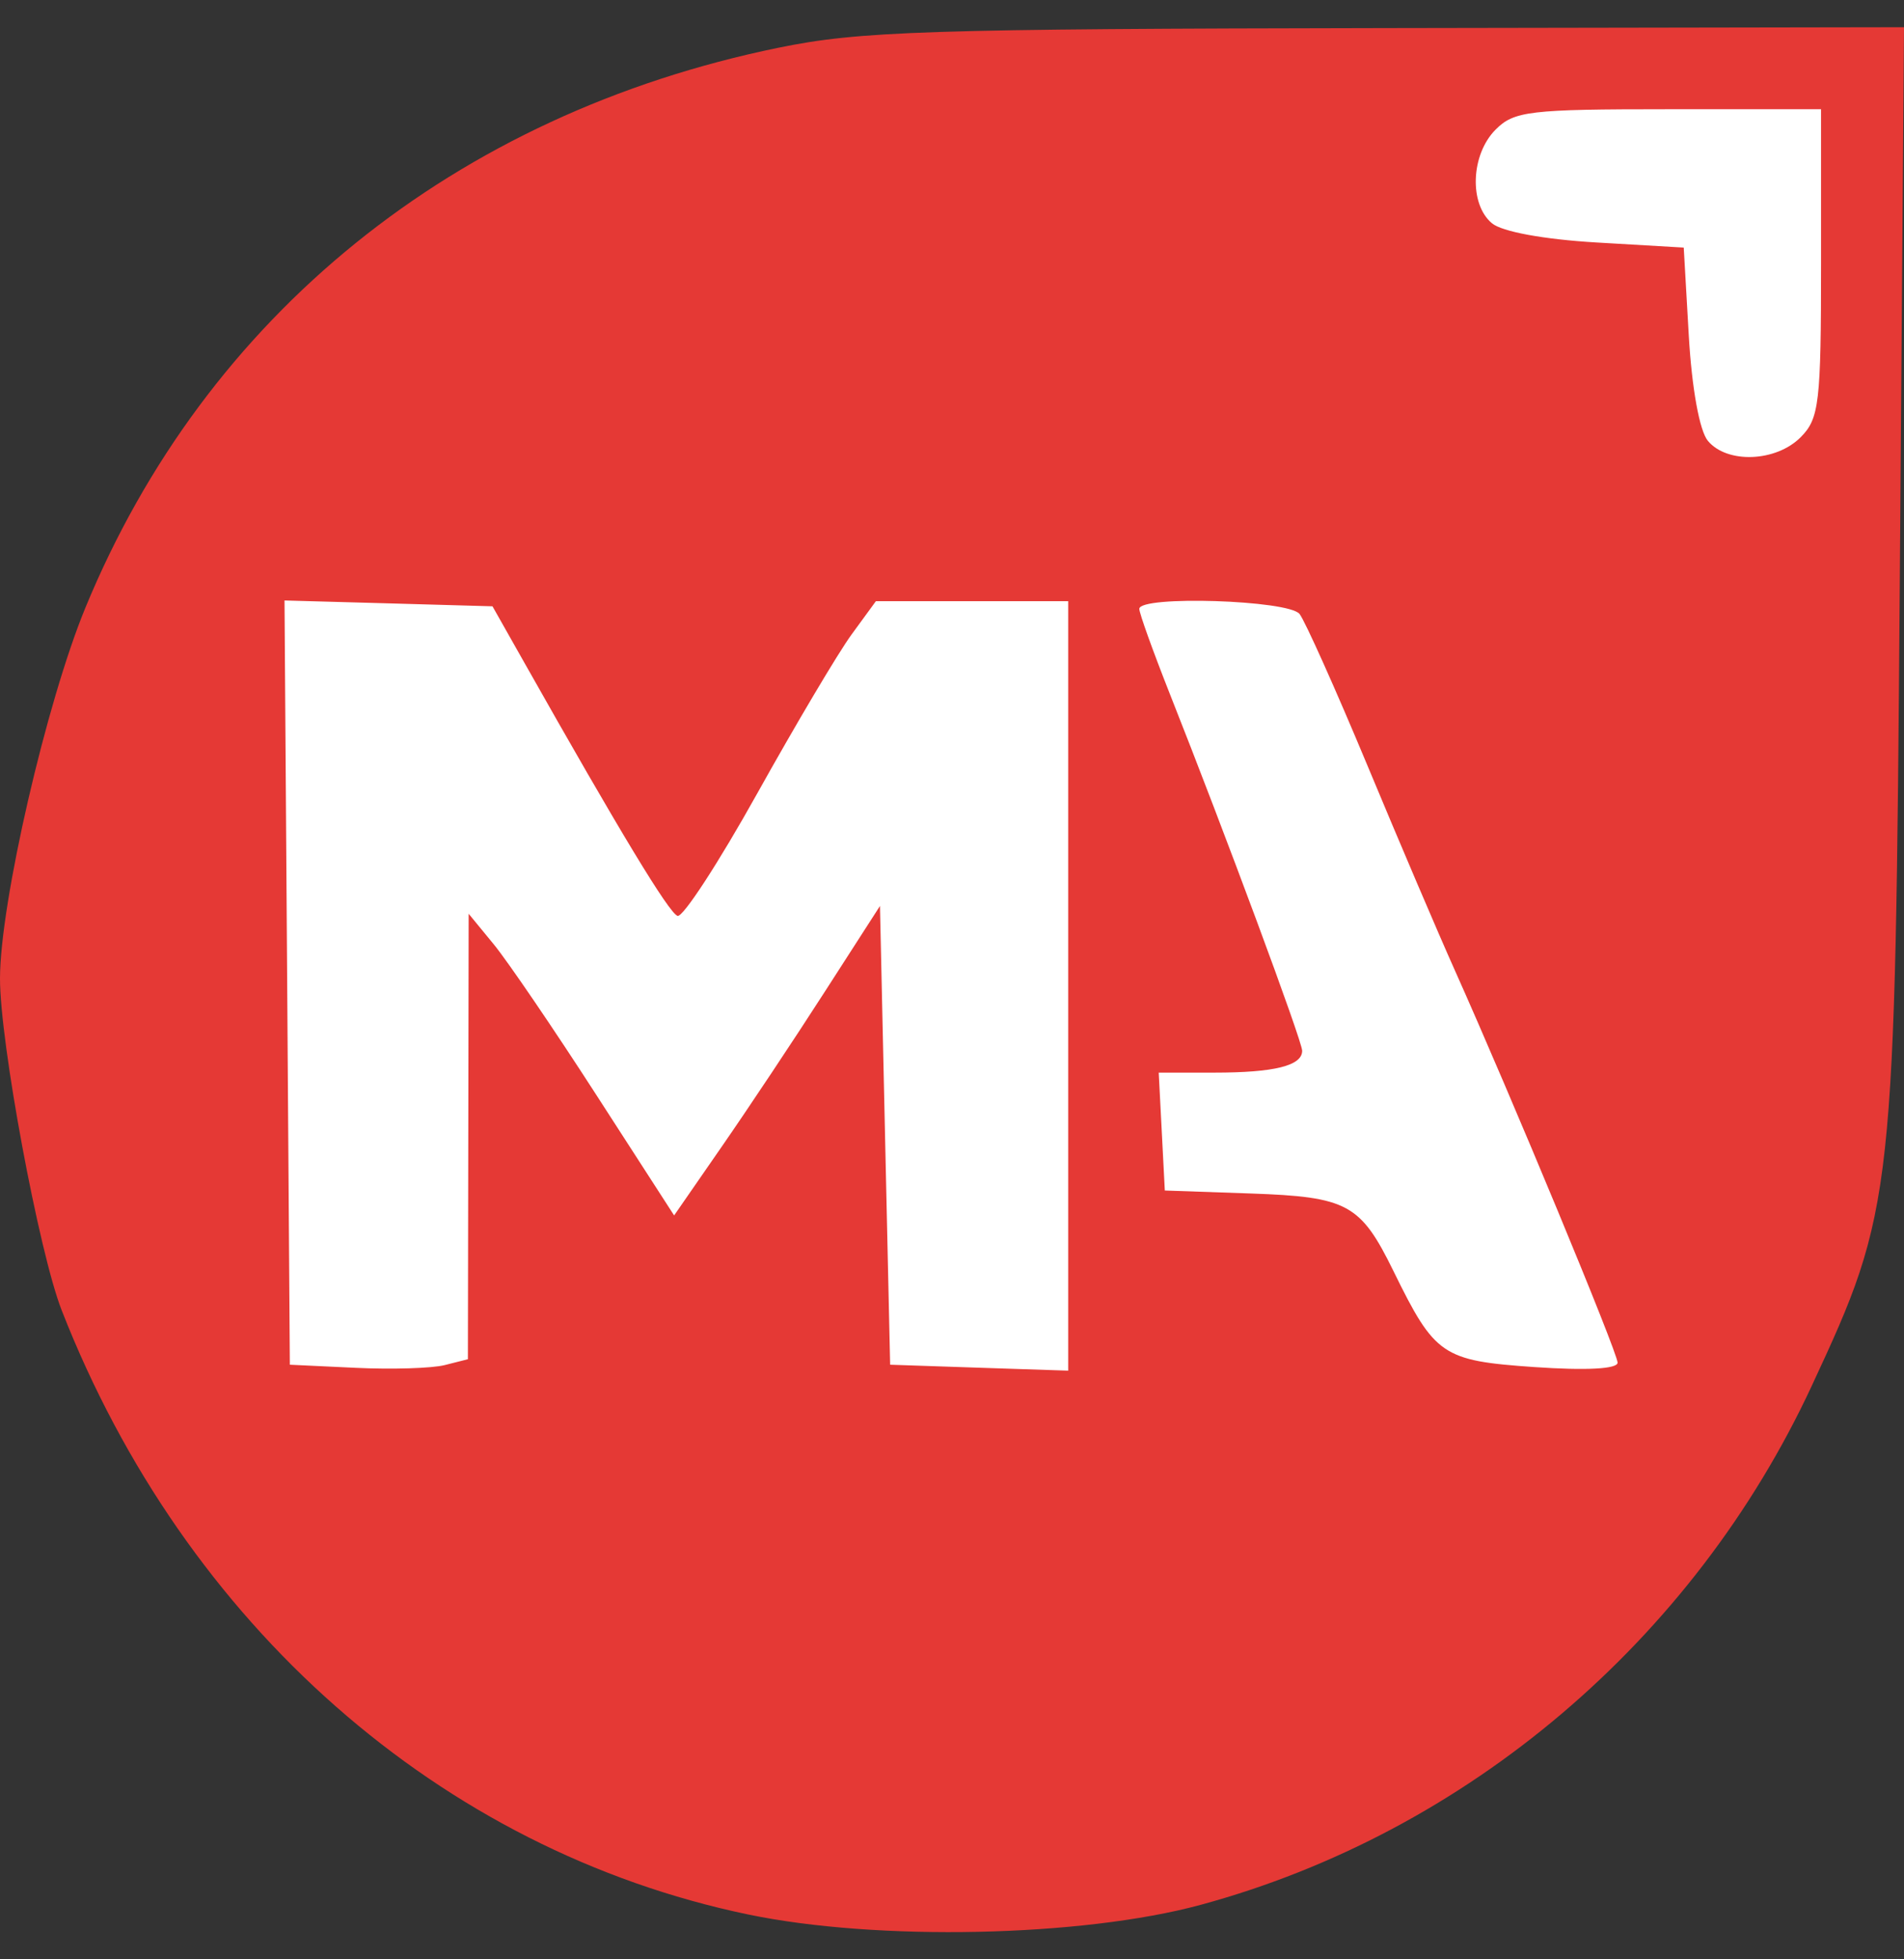 <svg width="35" height="36" viewBox="0 0 35 36" fill="none" xmlns="http://www.w3.org/2000/svg">
<rect x="0" y="0" width="35" height="36" fill="#333333" stroke="none"/>
<path d="M4 9.5L27 1.5H34L34.5 7.5L31 27.5H4V9.5Z" fill="white"/>
<path fill-rule="evenodd" clip-rule="evenodd" d="M14.305 0.878C8.359 2.099 3.783 5.797 1.569 11.168C0.851 12.911 0.003 16.588 9.3264e-06 17.975C-0.003 19.143 0.715 23.005 1.134 24.075C3.399 29.862 8.102 33.999 13.753 35.176C16.126 35.67 19.887 35.59 22.067 35C26.964 33.673 31.127 30.142 33.302 25.468C34.818 22.212 34.837 22.037 34.923 10.622L35 0.5L25.494 0.516C17.046 0.53 15.801 0.57 14.305 0.878ZM33.475 4.831C33.475 7.405 33.442 7.69 33.101 8.033C32.648 8.489 31.746 8.524 31.394 8.099C31.241 7.914 31.1 7.136 31.044 6.169L30.951 4.549L29.342 4.455C28.381 4.398 27.609 4.257 27.425 4.102C27.002 3.748 27.037 2.84 27.491 2.383C27.831 2.04 28.114 2.007 30.67 2.007H33.475V4.831ZM9.639 12.176C11.392 15.28 12.296 16.774 12.455 16.828C12.553 16.86 13.212 15.848 13.92 14.578C14.628 13.309 15.408 11.994 15.654 11.658L16.101 11.046H17.868H19.636V18.115V25.184L17.999 25.13L16.363 25.075L16.269 20.86L16.176 16.646L15.16 18.224C14.602 19.092 13.75 20.372 13.268 21.067L12.392 22.332L10.967 20.126C10.184 18.912 9.334 17.665 9.079 17.354L8.615 16.789L8.608 20.882L8.601 24.974L8.174 25.082C7.94 25.141 7.203 25.164 6.538 25.132L5.328 25.075L5.279 18.054L5.23 11.033L7.142 11.086L9.053 11.14L9.639 12.176ZM23.889 11.281C23.99 11.411 24.551 12.661 25.134 14.059C25.716 15.457 26.44 17.152 26.742 17.825C27.788 20.16 29.735 24.852 29.735 25.037C29.735 25.153 29.16 25.184 28.204 25.118C26.514 25.001 26.377 24.908 25.617 23.358C25.01 22.121 24.773 21.991 22.996 21.929L21.412 21.874L21.356 20.791L21.3 19.708H22.323C23.427 19.708 23.937 19.581 23.937 19.306C23.937 19.13 22.529 15.333 21.501 12.741C21.194 11.964 20.942 11.265 20.943 11.187C20.946 10.938 23.688 11.025 23.889 11.281Z" fill="#E53935"/>
</svg>
